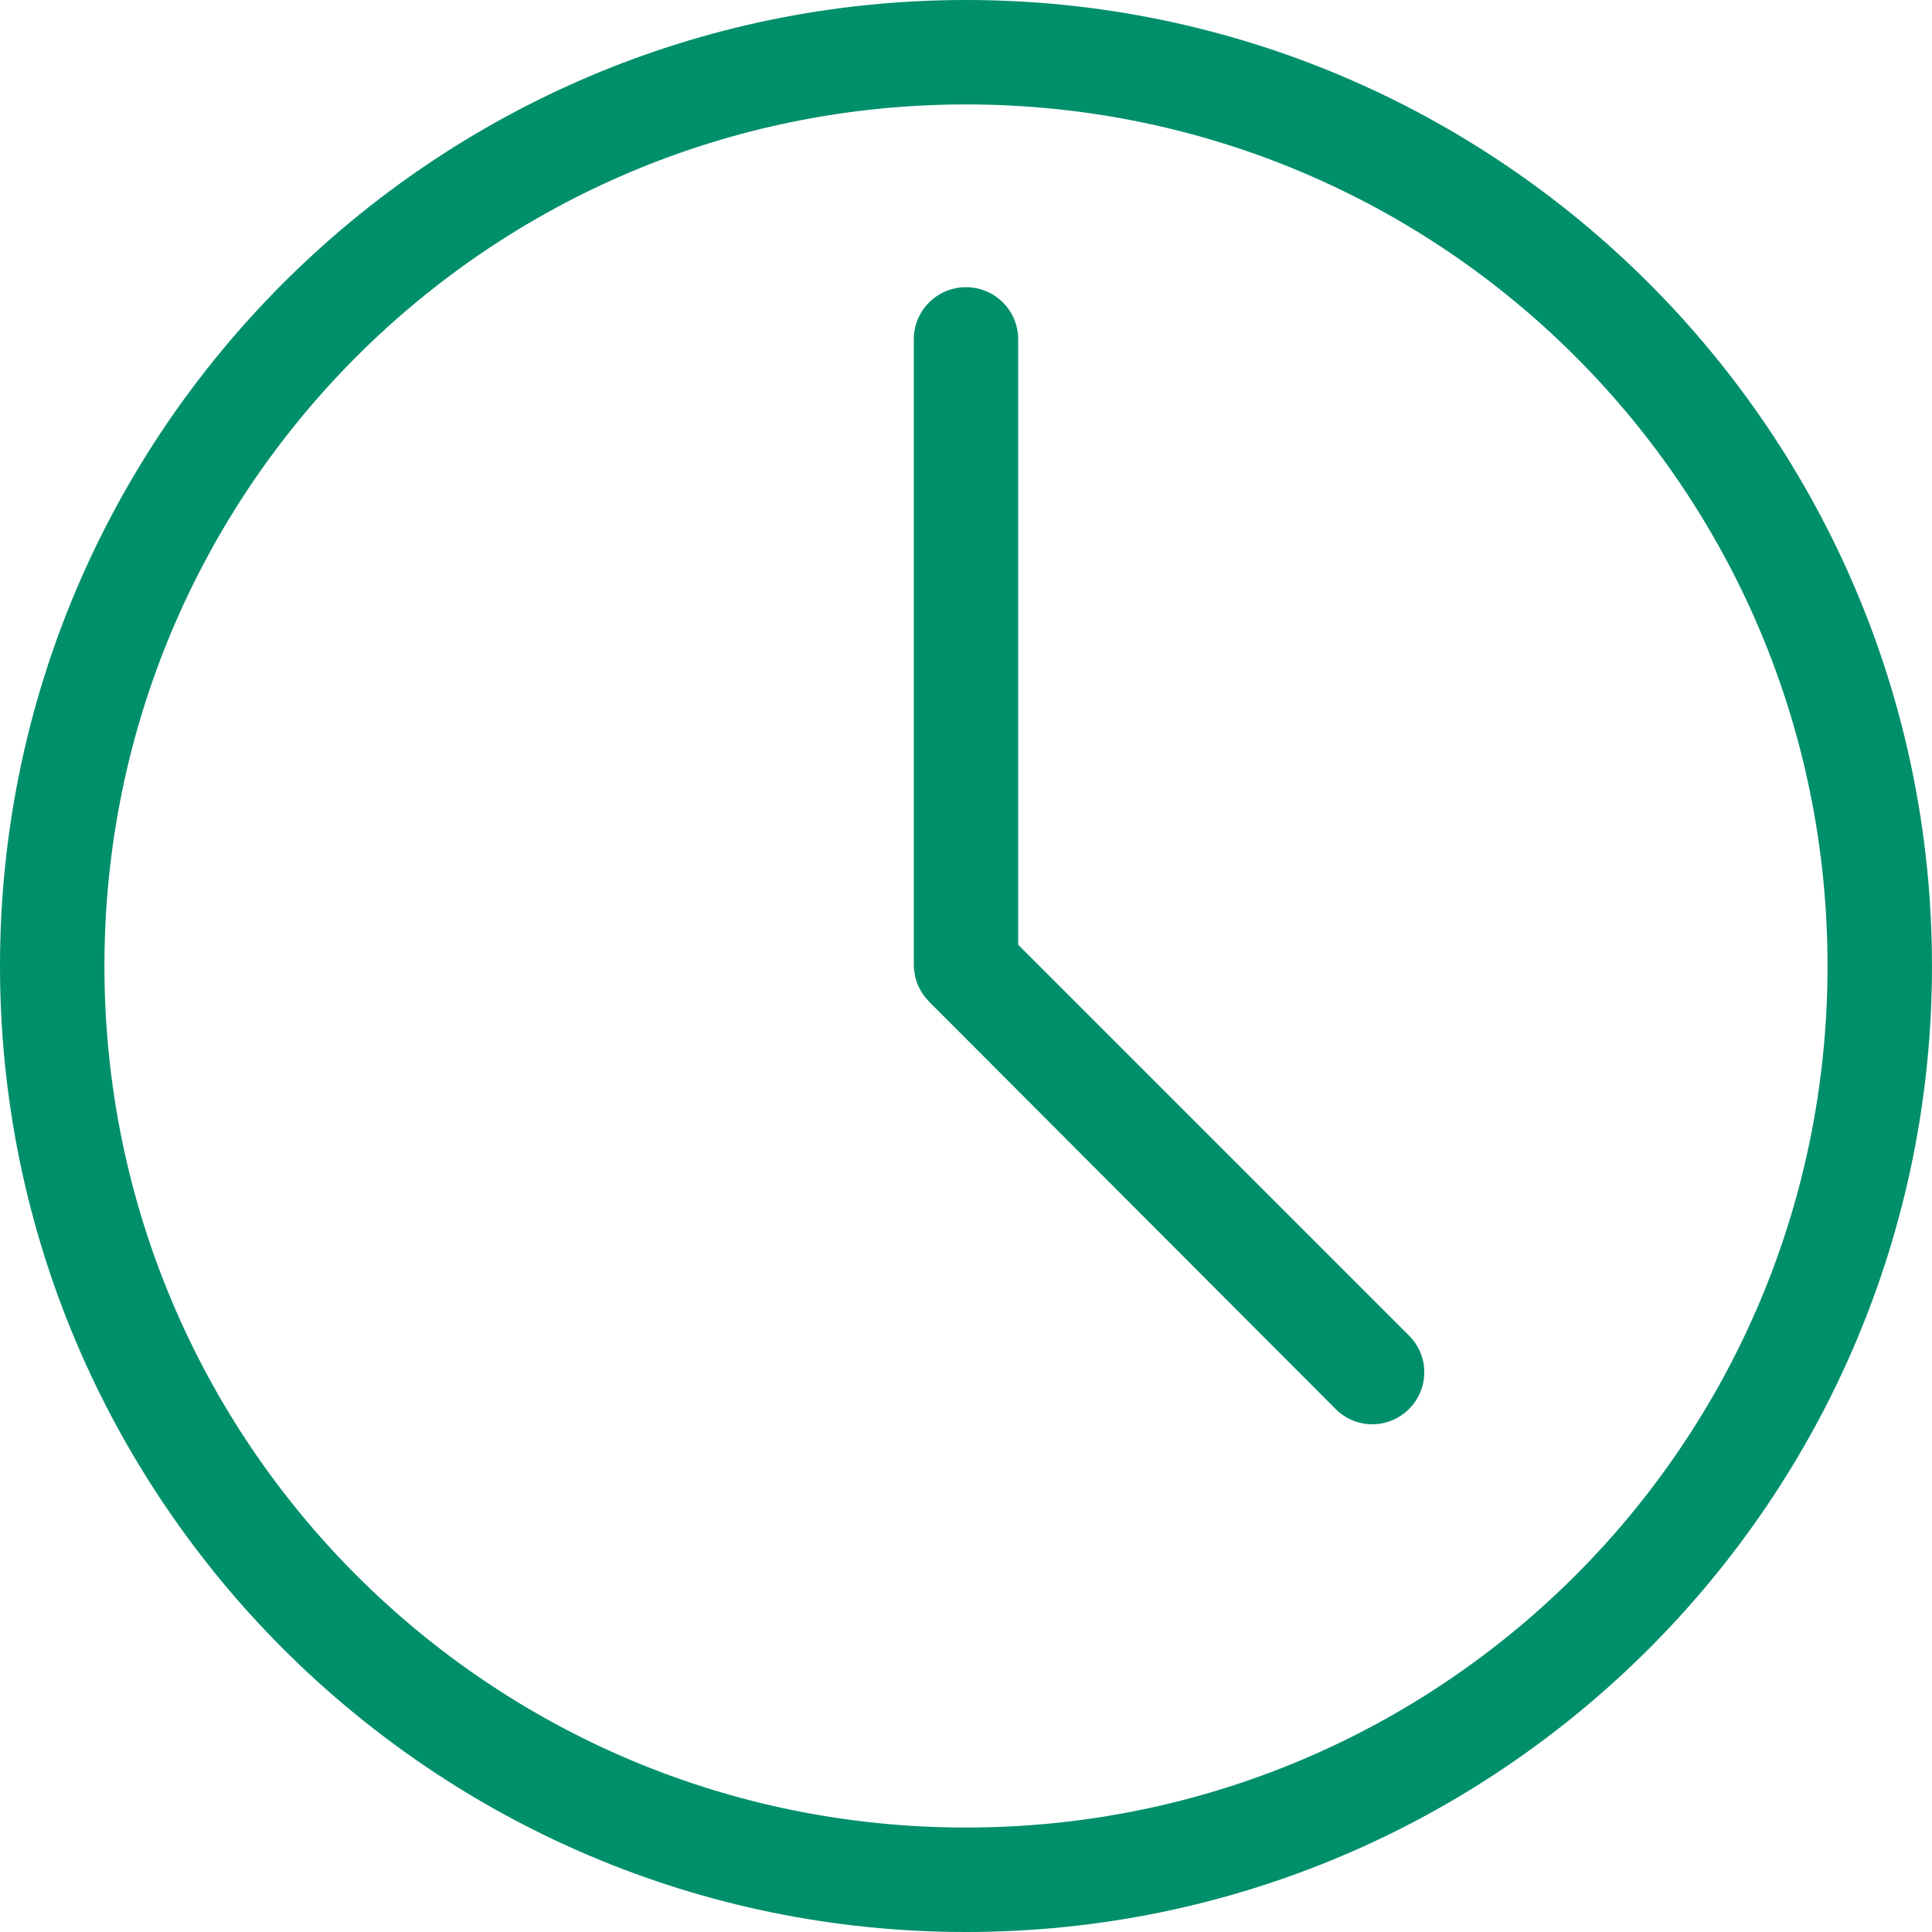 <?xml version="1.0" encoding="utf-8"?>
<!-- Generator: Adobe Illustrator 25.0.1, SVG Export Plug-In . SVG Version: 6.00 Build 0)  -->
<svg version="1.1" id="Ebene_1" xmlns="http://www.w3.org/2000/svg" xmlns:xlink="http://www.w3.org/1999/xlink" x="0px" y="0px"
	 viewBox="0 0 80.567 80.567" enable-background="new 0 0 80.567 80.567" xml:space="preserve">
<g transform="translate(0,-952.362)">
	<path fill="#008F6B" d="M40.283,952.362C18.061,952.362,0,970.424,0,992.646s18.061,40.283,40.283,40.283
		s40.283-18.061,40.283-40.283C80.567,970.424,62.505,952.362,40.283,952.362z M40.283,956.717c19.868,0,35.928,16.06,35.928,35.928
		s-16.06,35.928-35.928,35.928s-35.928-16.06-35.928-35.928S20.415,956.717,40.283,956.717z M40.283,964.338
		c-1.203,0-2.177,0.975-2.177,2.177v26.13c0.051,0.89,0.436,1.308,0.953,1.803l16.637,16.671c0.85,0.85,2.212,0.85,3.062,0
		c0.85-0.85,0.85-2.212,0-3.062L42.461,991.76v-25.245C42.461,965.313,41.486,964.338,40.283,964.338z"/>
</g>
</svg>
